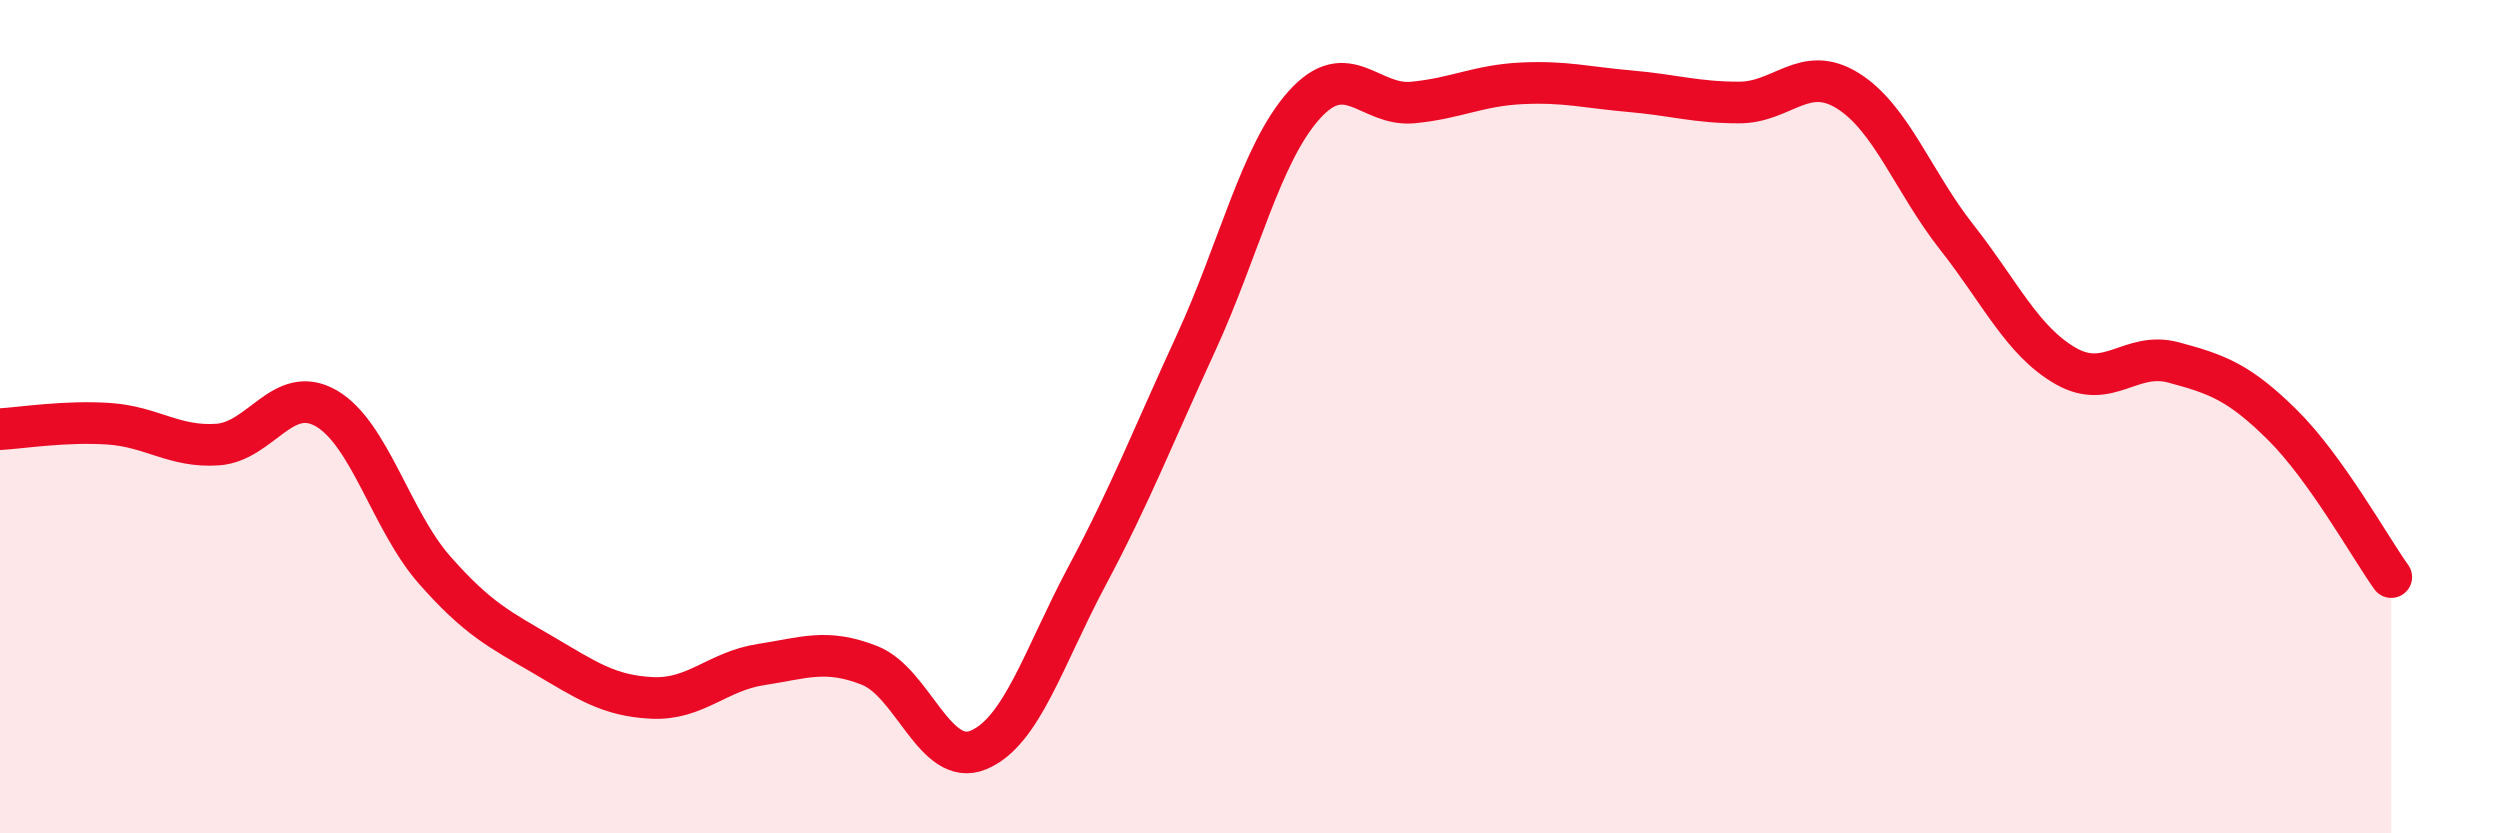 
    <svg width="60" height="20" viewBox="0 0 60 20" xmlns="http://www.w3.org/2000/svg">
      <path
        d="M 0,10.3 C 0.52,10.27 1.57,10.1 2.61,10.17 C 3.65,10.24 4.18,10.74 5.22,10.67 C 6.26,10.6 6.79,9.2 7.83,9.8 C 8.87,10.4 9.39,12.5 10.43,13.68 C 11.47,14.86 12,15.11 13.04,15.72 C 14.08,16.33 14.61,16.7 15.65,16.75 C 16.69,16.8 17.22,16.11 18.26,15.95 C 19.3,15.79 19.83,15.56 20.87,15.97 C 21.91,16.38 22.44,18.43 23.48,18 C 24.52,17.57 25.05,15.77 26.09,13.82 C 27.13,11.87 27.66,10.5 28.7,8.24 C 29.74,5.98 30.26,3.68 31.3,2.52 C 32.34,1.36 32.87,2.56 33.91,2.46 C 34.95,2.36 35.48,2.05 36.52,2 C 37.56,1.95 38.09,2.1 39.13,2.19 C 40.17,2.28 40.7,2.46 41.74,2.46 C 42.78,2.46 43.31,1.53 44.35,2.18 C 45.39,2.83 45.92,4.37 46.96,5.69 C 48,7.01 48.53,8.18 49.57,8.78 C 50.61,9.38 51.13,8.42 52.17,8.7 C 53.21,8.98 53.74,9.17 54.78,10.2 C 55.82,11.23 56.87,13.12 57.39,13.85L57.39 20L0 20Z"
        fill="#EB0A25"
        opacity="0.1"
        stroke-linecap="round"
        stroke-linejoin="round"
      />
      <path
        d="M 0,10.3 C 0.52,10.27 1.57,10.1 2.61,10.17 C 3.65,10.24 4.18,10.74 5.22,10.67 C 6.26,10.6 6.79,9.2 7.83,9.8 C 8.87,10.4 9.39,12.5 10.43,13.68 C 11.47,14.86 12,15.11 13.04,15.72 C 14.08,16.33 14.61,16.7 15.65,16.75 C 16.69,16.8 17.22,16.11 18.26,15.95 C 19.3,15.79 19.83,15.56 20.87,15.97 C 21.91,16.38 22.44,18.43 23.48,18 C 24.52,17.57 25.05,15.77 26.09,13.82 C 27.13,11.87 27.66,10.5 28.7,8.24 C 29.74,5.98 30.26,3.68 31.3,2.52 C 32.34,1.36 32.87,2.56 33.91,2.46 C 34.95,2.36 35.48,2.05 36.52,2 C 37.56,1.95 38.09,2.1 39.13,2.19 C 40.17,2.28 40.7,2.46 41.74,2.46 C 42.78,2.46 43.31,1.53 44.35,2.18 C 45.39,2.83 45.92,4.37 46.96,5.69 C 48,7.01 48.53,8.18 49.57,8.78 C 50.61,9.38 51.13,8.42 52.17,8.7 C 53.21,8.98 53.74,9.17 54.78,10.2 C 55.82,11.23 56.87,13.12 57.39,13.85"
        stroke="#EB0A25"
        stroke-width="1"
        fill="none"
        stroke-linecap="round"
        stroke-linejoin="round"
      />
    </svg>
  